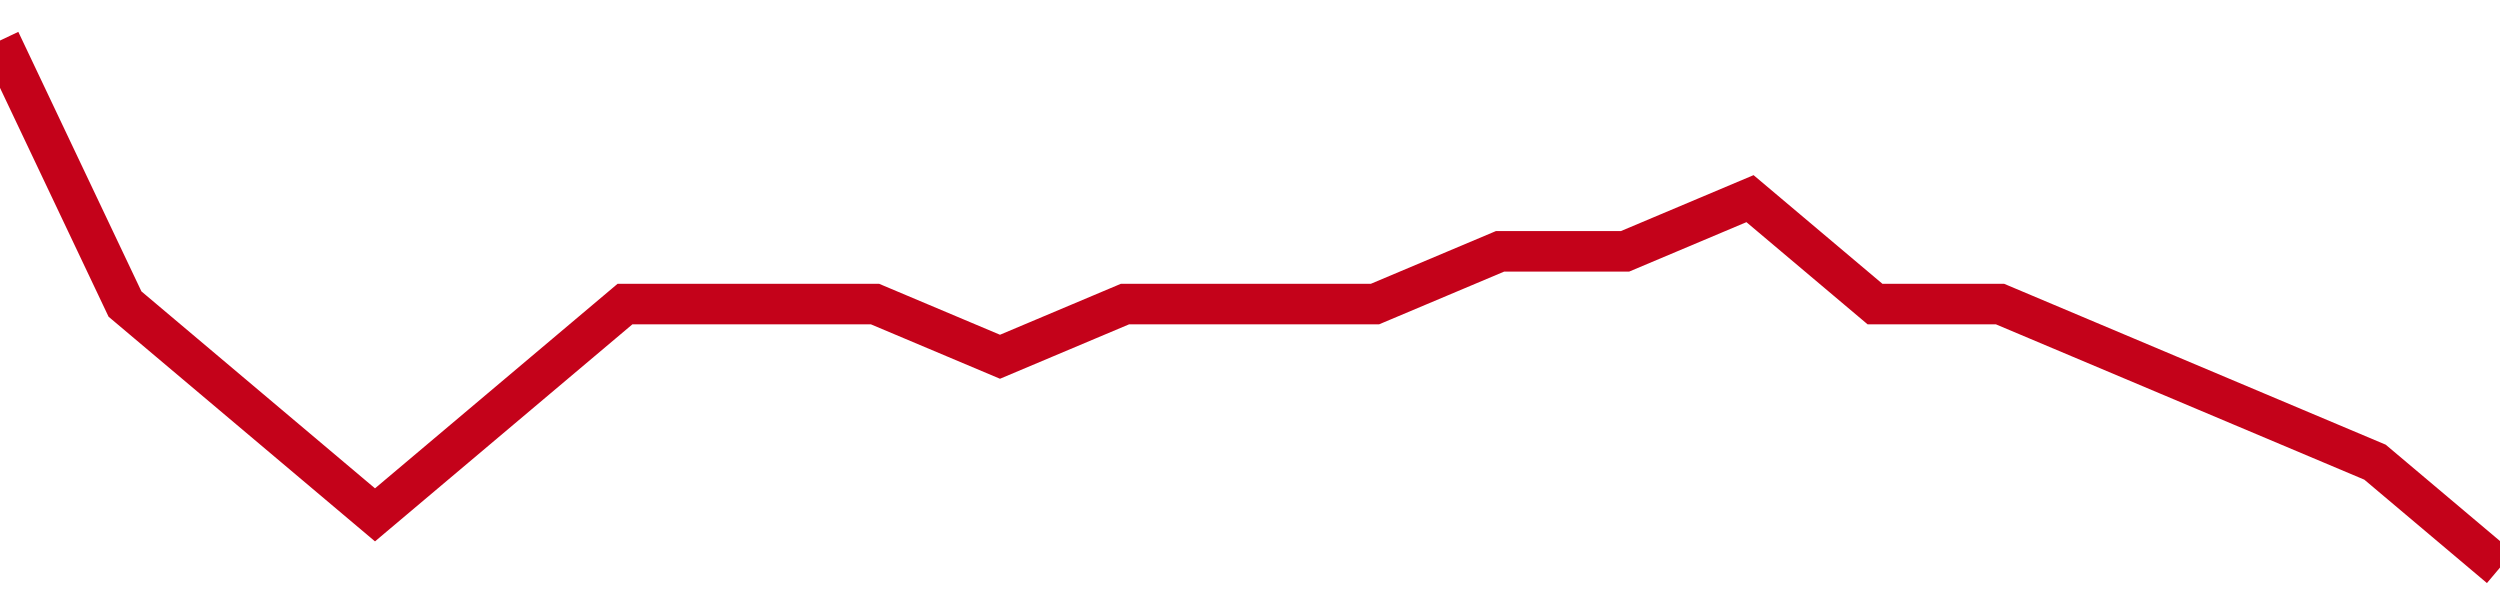 <!-- Generated with https://github.com/jxxe/sparkline/ --><svg viewBox="0 0 185 45" class="sparkline" xmlns="http://www.w3.org/2000/svg"><path class="sparkline--fill" d="M 0 3 L 0 3 L 9.25 22.5 L 18.5 30.3 L 27.75 38.1 L 37 30.3 L 46.25 22.5 L 55.5 22.5 L 64.75 22.5 L 74 26.4 L 83.25 22.5 L 92.5 22.5 L 101.75 22.5 L 111 18.6 L 120.25 18.6 L 129.5 14.7 L 138.75 22.5 L 148 22.5 L 157.25 26.4 L 166.5 30.3 L 175.75 34.2 L 185 42 V 45 L 0 45 Z" stroke="none" fill="none" ></path><path class="sparkline--line" d="M 0 3 L 0 3 L 9.25 22.5 L 18.5 30.3 L 27.75 38.1 L 37 30.3 L 46.25 22.5 L 55.5 22.5 L 64.75 22.5 L 74 26.4 L 83.25 22.5 L 92.5 22.5 L 101.75 22.5 L 111 18.6 L 120.25 18.6 L 129.5 14.7 L 138.75 22.5 L 148 22.5 L 157.25 26.4 L 166.5 30.3 L 175.75 34.2 L 185 42" fill="none" stroke-width="3" stroke="#C4021A" ></path></svg>